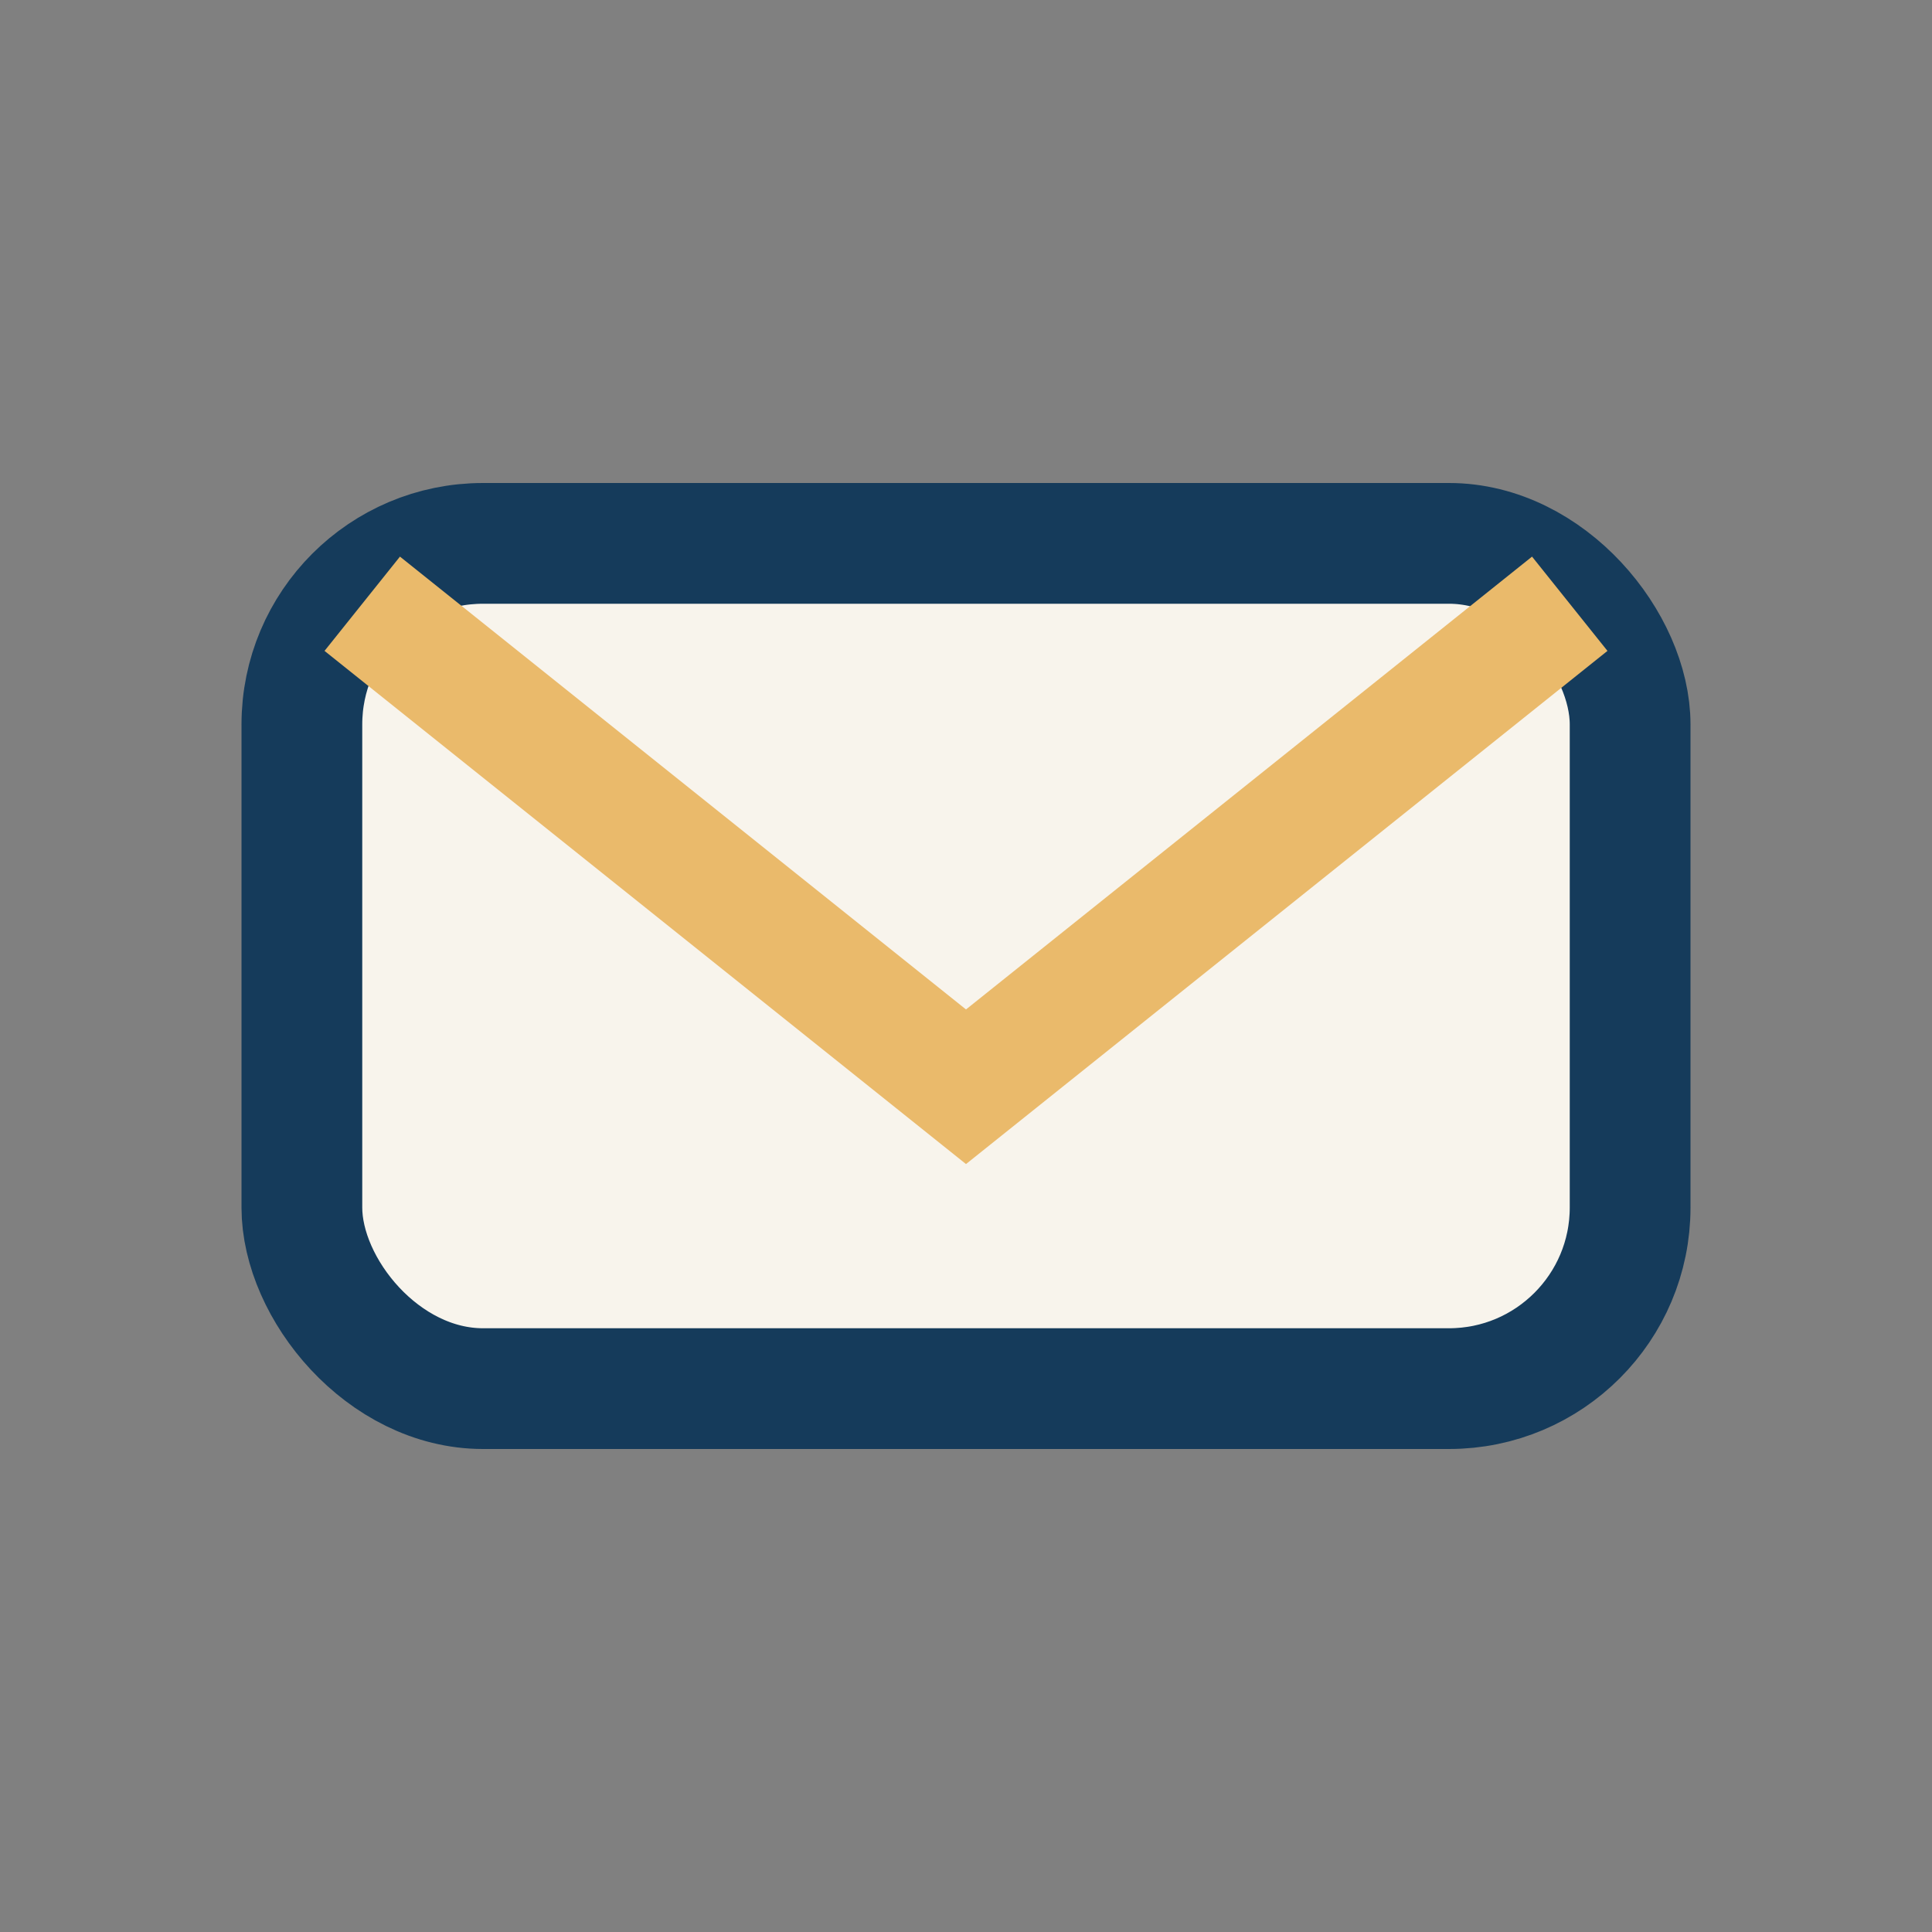 <?xml version="1.0" encoding="UTF-8"?>
<svg xmlns="http://www.w3.org/2000/svg" width="32" height="32" viewBox="0 0 32 32"><rect x="0" y="0" width="32" height="32" fill="#808080" stroke="none"/><rect x="5" y="9" width="22" height="14" rx="3" fill="#F8F4EC" stroke="#153B5B" stroke-width="2"/><path d="M6 10l10 8 10-8" stroke="#EABA6B" stroke-width="2" fill="none"/></svg>
